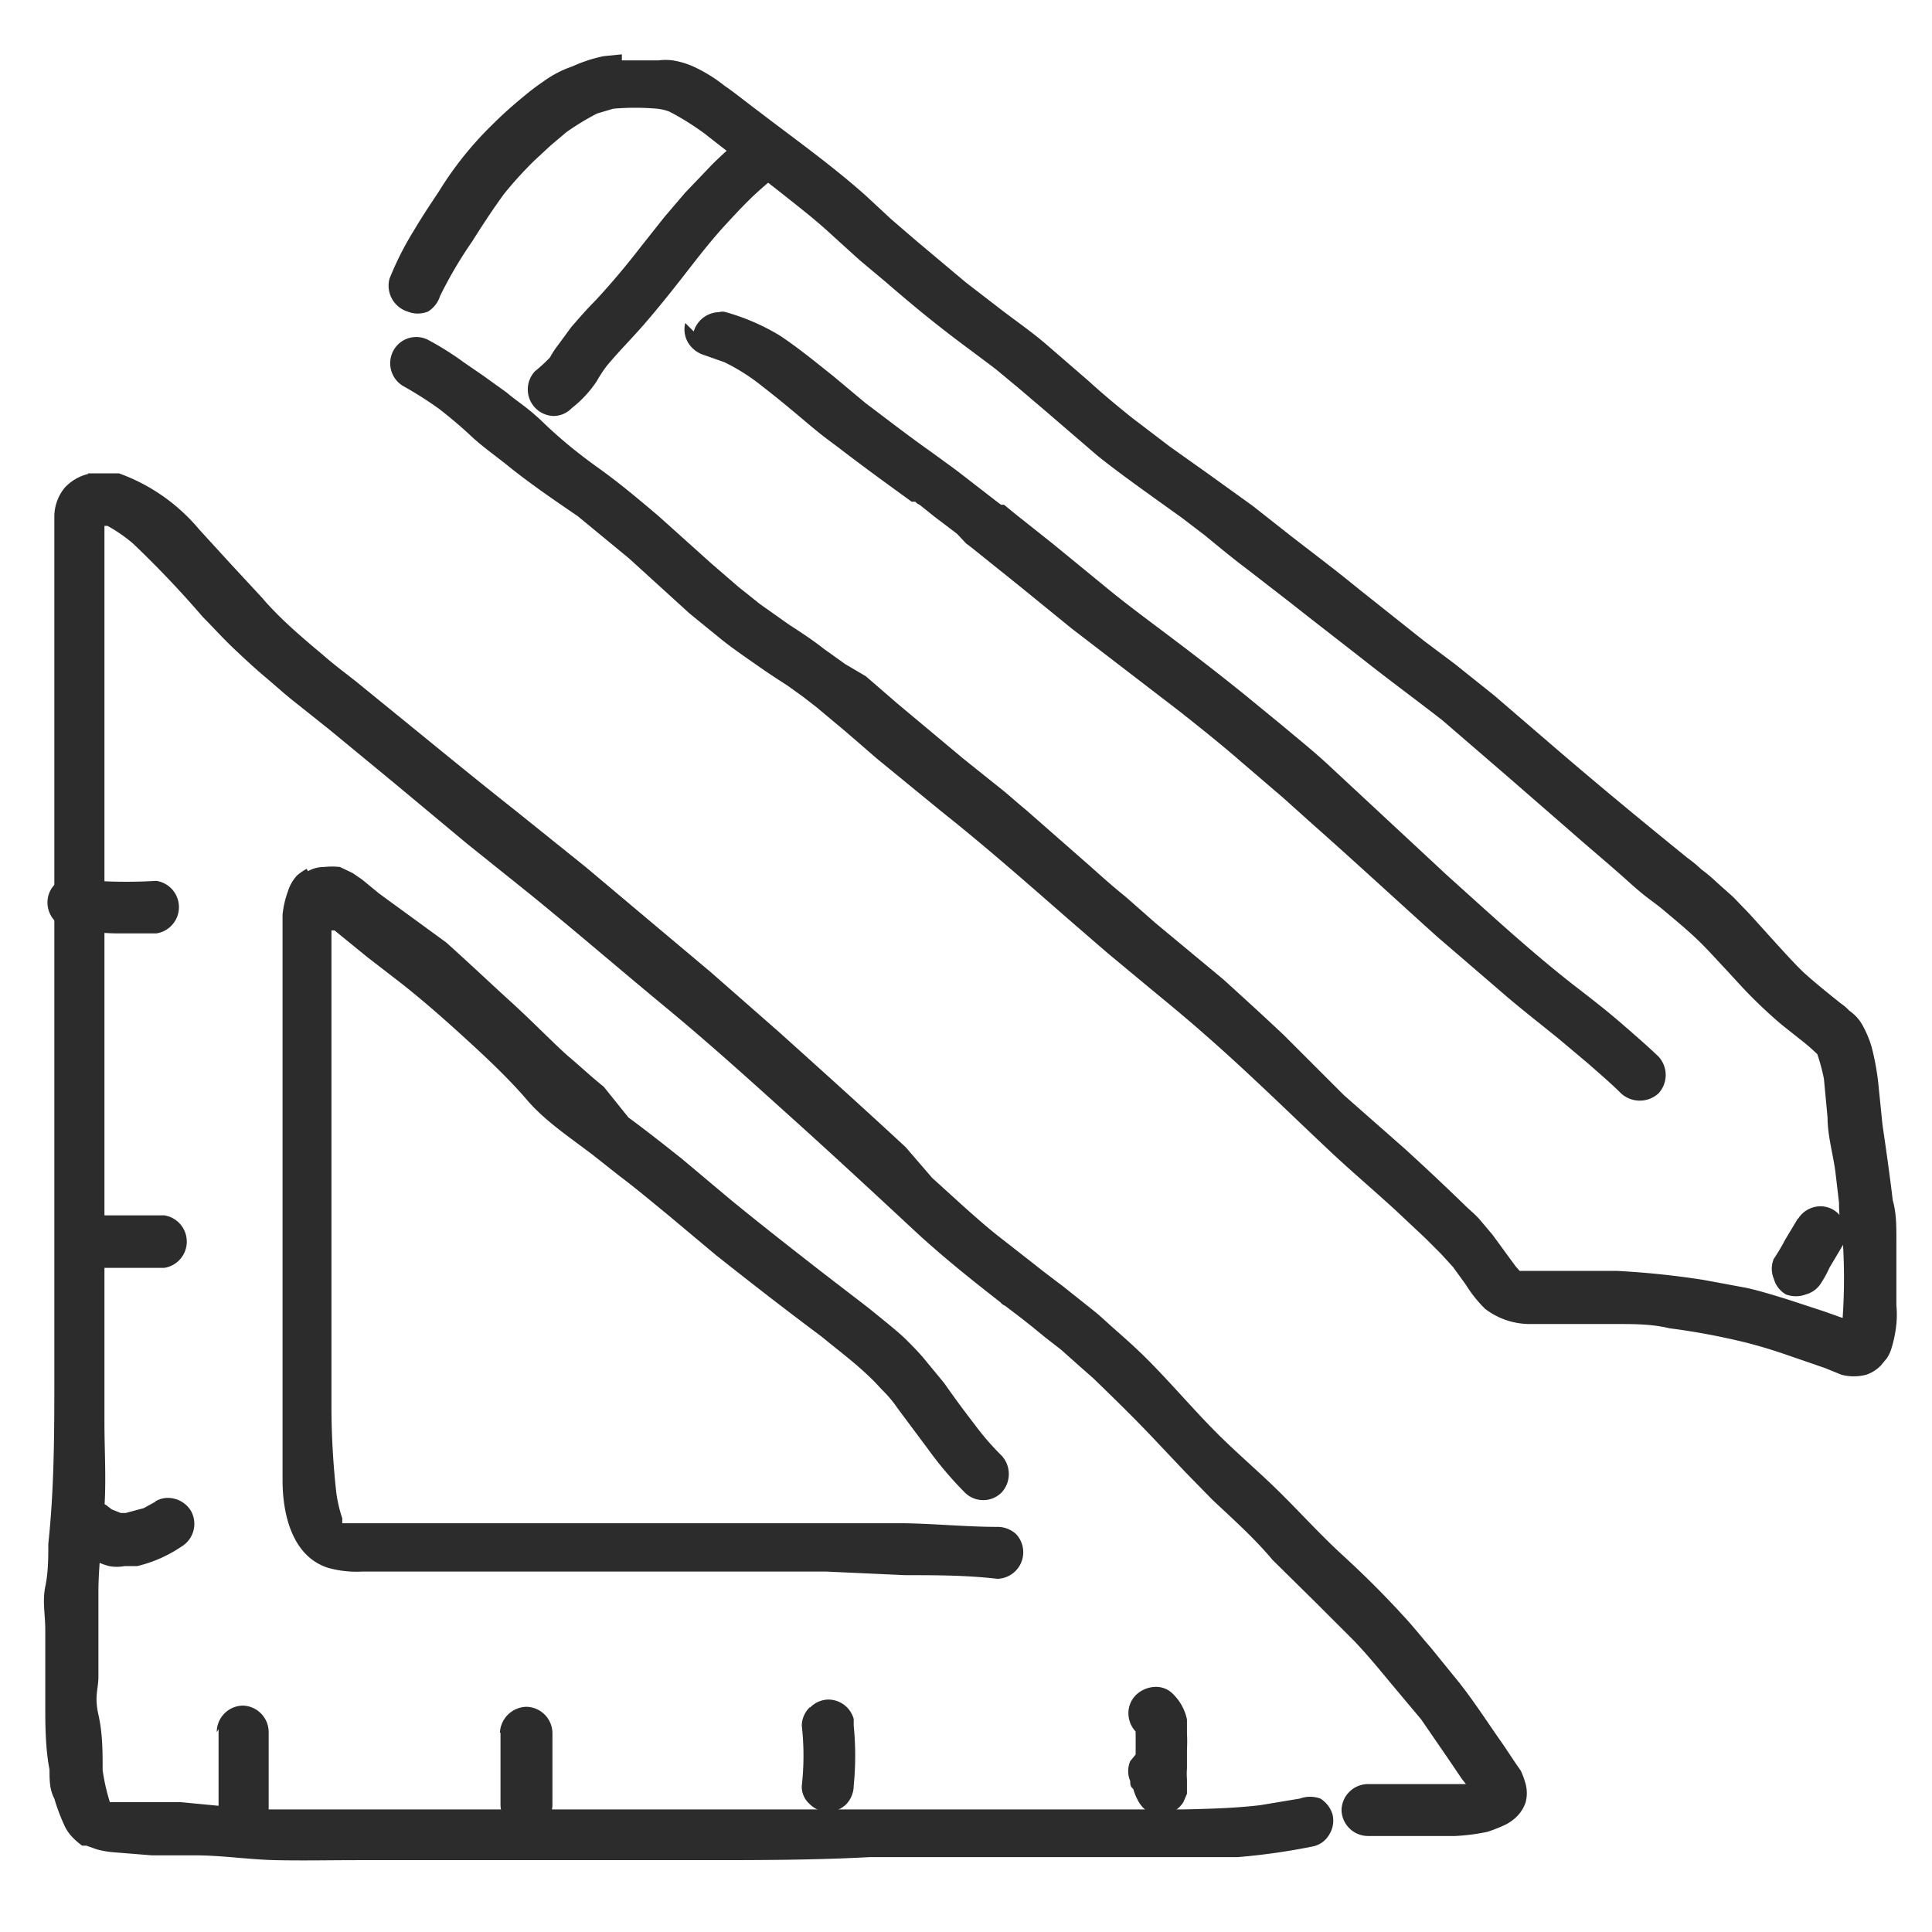 <svg xmlns="http://www.w3.org/2000/svg" viewBox="0 0 32 32"><title>Artboard 1_1</title><path d="M1.46,7.85a.78.78,0,0,0-.39.23.76.76,0,0,0-.17.46V17c0,1.92,0,3.84,0,5.77,0,.93,0,1.87-.1,2.8,0,.23,0,.47-.05.71s0,.47,0,.71,0,.46,0,.69,0,.42,0,.63,0,.65.07,1c0,.17,0,.33.08.48a3.16,3.16,0,0,0,.16.43.69.69,0,0,0,.13.2,1.22,1.22,0,0,0,.17.15l.07,0,.17.06a1.47,1.47,0,0,0,.29.05l.62.05.71,0c.45,0,.9.07,1.34.08s.92,0,1.38,0H11.6c.93,0,1.87,0,2.8-.05.73,0,1.45,0,2.18,0H19.4c.37,0,.73,0,1.1,0a10.92,10.92,0,0,0,1.26-.18.41.41,0,0,0,.26-.2.43.43,0,0,0,.05-.33.47.47,0,0,0-.2-.26.5.5,0,0,0-.34,0l-.66.11c-.43.05-.85.06-1.28.07H15.34l-1.39,0c-.45,0-.9,0-1.35,0h-7c-.45,0-.9,0-1.35,0L3,29.85l-.58,0-.49,0-.11,0,0,0a3.37,3.37,0,0,1-.12-.53c0-.31,0-.61-.07-.92s0-.42,0-.63c0-.47,0-.94,0-1.4s.07-.94.1-1.41,0-.93,0-1.4c0-1.94,0-3.87,0-5.81V8.71l.05,0A2.5,2.5,0,0,1,2.2,9a16.72,16.72,0,0,1,1.16,1.22c.17.17.33.35.51.52s.34.32.53.48.33.29.51.43l.54.43,1.08.89,1.2,1,1.06.85c.75.61,1.48,1.24,2.23,1.86s1.41,1.22,2.11,1.85,1.41,1.29,2.11,1.94c.43.39.88.75,1.33,1.1h0a.21.21,0,0,0,.08.06l.25.19.19.15,0,0,0,0,.22.18.27.21.28.25.25.22c.33.32.67.65,1,1l.53.56.44.45c.34.32.69.63,1,1l.69.68.66.66c.21.22.4.45.59.68l.52.62.44.64.23.34.07.09h0c-.25,0-.5,0-.74,0h-.88a.44.44,0,0,0-.44.43.44.44,0,0,0,.44.43c.48,0,1,0,1.44,0a3.33,3.33,0,0,0,.54-.07,2.68,2.68,0,0,0,.3-.12.74.74,0,0,0,.17-.12.6.6,0,0,0,.16-.25.61.61,0,0,0,0-.3,1.43,1.43,0,0,0-.08-.22l-.09-.13-.2-.3c-.27-.38-.52-.78-.82-1.14l-.39-.48c-.15-.17-.29-.35-.44-.51-.31-.34-.64-.67-1-1s-.65-.65-1-1-.66-.61-1-.94-.67-.71-1-1.06-.5-.5-.76-.73-.26-.24-.4-.35l-.49-.39-.08-.06-.25-.19-.19-.15,0,0,0,0-.55-.43c-.19-.15-.37-.31-.55-.47l-.54-.49L15,19c-.69-.64-1.39-1.27-2.09-1.9l-1.14-1-1-.84-1.07-.9-1.17-.94c-.71-.56-1.4-1.13-2.09-1.69l-.54-.44c-.19-.15-.38-.29-.56-.45-.36-.3-.72-.61-1-.94l-.51-.55-.53-.58a3.1,3.1,0,0,0-1.33-.93l-.23,0H1.64l-.18,0Zm.3.77Zm-.07.07Zm16,12.62h0Zm-.51.69ZM1.74,29.7l0,0h0l0,0Zm.08.05,0,0h0Z" fill="#2c2c2c"/><path d="M5.08,14.39a.91.91,0,0,0-.16.11.68.68,0,0,0-.15.26,1.59,1.59,0,0,0-.09.39c0,.14,0,.29,0,.43,0,.45,0,.9,0,1.34,0,.91,0,1.81,0,2.71,0,.45,0,.91,0,1.36s0,1,0,1.43,0,.93,0,1.39c0,.24,0,.47,0,.71,0,.54.15,1.26.76,1.45a1.75,1.75,0,0,0,.56.06h5c.89,0,1.79,0,2.68,0l1.32.06c.51,0,1,0,1.52.06a.44.44,0,0,0,.31-.74.45.45,0,0,0-.31-.12c-.5,0-1-.05-1.52-.06l-.65,0-.71,0c-.9,0-1.8,0-2.7,0H6.33c-.22,0-.44,0-.66,0h0a.59.59,0,0,1,0-.08,2.23,2.23,0,0,1-.1-.43,13,13,0,0,1-.08-1.39c0-.48,0-1,0-1.43s0-.93,0-1.4,0-.91,0-1.37c0-.63,0-1.26,0-1.89s0-1.22,0-1.83v0l.05,0,.54.44.57.44c.38.3.73.61,1.08.93s.7.65,1,1,.71.62,1.09.91l.43.34c.28.21.54.43.81.65l.8.67c.58.46,1.16.91,1.75,1.35.23.19.47.37.69.57s.23.23.35.35a2,2,0,0,1,.22.27h0l.5.67a6,6,0,0,0,.61.72.43.43,0,0,0,.61,0,.45.45,0,0,0,0-.61,4.41,4.41,0,0,1-.45-.52c-.17-.22-.34-.45-.5-.68l-.33-.4c-.1-.12-.2-.22-.31-.33s-.41-.35-.62-.52l-.78-.6c-.5-.39-1-.78-1.5-1.19l-.81-.68c-.29-.23-.58-.46-.88-.68L10,18c-.2-.16-.38-.33-.57-.49s-.63-.61-.95-.9-.71-.66-1.09-1L6.28,14.8,6,14.57l-.16-.11-.21-.1a1.17,1.17,0,0,0-.26,0,.54.54,0,0,0-.27.07Zm.17.78h0ZM13.68,21l.08.06L13.68,21Zm-8,4.2h0Zm.05,0h0Z" fill="#2c2c2c"/><path d="M18.81,28.08a.42.42,0,0,0-.12.3.45.45,0,0,0,.12.3.43.43,0,0,0,0,.05c0,.11,0,.22,0,.33l-.09.11a.42.42,0,0,0,0,.33c0,.05,0,.09.05.13a.94.94,0,0,0,.1.23A.54.54,0,0,0,19,30a.43.43,0,0,0,.22.06.45.45,0,0,0,.38-.21l.06-.14,0-.24a1.09,1.09,0,0,1,0-.18c0-.1,0-.2,0-.31a2.45,2.45,0,0,0,0-.27l0-.23a.82.82,0,0,0-.22-.41.39.39,0,0,0-.3-.13.48.48,0,0,0-.32.13Z" fill="#2c2c2c"/><path d="M13.41,28.28a.43.43,0,0,0-.13.3,4.44,4.44,0,0,1,0,1,.38.38,0,0,0,.13.3.43.43,0,0,0,.3.13.44.44,0,0,0,.31-.13.45.45,0,0,0,.12-.3,5.07,5.07,0,0,0,0-1s0-.07,0-.11a.45.45,0,0,0-.11-.19.44.44,0,0,0-.31-.13.43.43,0,0,0-.3.13Z" fill="#2c2c2c"/><path d="M8.29,28.7c0,.17,0,.34,0,.51v.68a.43.43,0,0,0,.86,0v-.68c0-.17,0-.34,0-.51a.44.44,0,0,0-.43-.43.45.45,0,0,0-.44.43Z" fill="#2c2c2c"/><path d="M3.62,28.64c0,.43,0,.87,0,1.31a.44.44,0,0,0,.43.44A.44.44,0,0,0,4.45,30c0-.44,0-.88,0-1.31a.44.44,0,0,0-.43-.44.44.44,0,0,0-.43.44Z" fill="#2c2c2c"/><path d="M2.58,24.87l-.2.11-.3.08H2L1.85,25h0l-.09-.07a.43.43,0,0,0-.22-.06.44.44,0,0,0-.43.43.42.42,0,0,0,.13.31l.24.18a1,1,0,0,0,.33.15.69.69,0,0,0,.25,0l.21,0A2.22,2.22,0,0,0,3,25.62a.44.44,0,0,0,.16-.6.45.45,0,0,0-.38-.21.39.39,0,0,0-.21.06ZM1.93,25l0,0,0,0Z" fill="#2c2c2c"/><path d="M1.72,20.13a.45.45,0,0,0-.43.44.44.44,0,0,0,.43.43c.35,0,.7,0,1,0a.44.44,0,0,0,0-.87c-.29,0-.59,0-.89,0Z" fill="#2c2c2c"/><path d="M1,14.58a.41.41,0,0,0-.2.26.44.44,0,0,0,.3.53,4.58,4.58,0,0,0,.83.09l.66,0a.44.44,0,0,0,0-.87,8.53,8.53,0,0,1-1,0l-.25-.05H1.23a.42.42,0,0,0-.21.06Z" fill="#2c2c2c"/><path d="M10.3.9,10,.93a2.43,2.43,0,0,0-.52.17A1.79,1.79,0,0,0,9,1.35a4.08,4.08,0,0,0-.33.25c-.17.14-.34.29-.5.45a5.74,5.74,0,0,0-.9,1.12c-.14.21-.28.42-.41.64a5.13,5.13,0,0,0-.41.81.45.45,0,0,0,.3.54.45.45,0,0,0,.34,0,.47.47,0,0,0,.2-.26v0A7.12,7.12,0,0,1,7.82,4c.17-.27.34-.53.53-.79a6.52,6.52,0,0,1,.5-.55l.27-.25.26-.22a4.33,4.33,0,0,1,.51-.31l.27-.08a4.29,4.29,0,0,1,.72,0,.8.8,0,0,1,.21.05,4.49,4.49,0,0,1,.59.37c.43.34.86.66,1.29,1s.58.46.85.71l.42.38.43.36c.3.26.61.52.93.77s.6.45.9.68l.35.29.47.4.86.74c.3.24.62.47.94.7l.46.33.38.29c.23.19.46.38.7.56l.71.55c.43.34.86.67,1.28,1s.83.63,1.24.95l1.09.94,1,.87c.34.3.69.59,1,.87s.39.31.58.47.36.3.53.46.32.33.48.5.29.32.44.47.33.32.51.47l.29.23a3.47,3.47,0,0,1,.29.25l0,0a3.11,3.11,0,0,1,.11.41l.06.64c0,.3.09.6.13.9l.06.51q0,.3.06.6a9.61,9.61,0,0,1,0,1.31l0,0-.31-.11-.61-.2c-.23-.07-.45-.14-.68-.19l-.7-.13a14.06,14.06,0,0,0-1.44-.15l-.71,0-.71,0h-.06l-.13,0-.07-.08-.38-.52-.22-.26c-.07-.08-.16-.15-.24-.23-.33-.32-.67-.64-1-.94l-1-.88-1-1c-.34-.32-.68-.63-1-.92l-1.12-.93-.5-.44c-.2-.16-.39-.33-.58-.5L17,13.42c-.16-.13-.32-.28-.49-.41l-.55-.44-1.1-.92-.52-.45L14,11l-.35-.25c-.19-.15-.39-.28-.59-.41L12.58,10l-.35-.28-.44-.38-.88-.79c-.33-.28-.65-.55-1-.8S9.27,7.26,9,7s-.41-.33-.61-.5L8,6.22,7.68,6a4.94,4.94,0,0,0-.57-.36.43.43,0,0,0-.59.16.44.44,0,0,0,.15.59,6.1,6.1,0,0,1,.6.38c.18.14.36.29.53.45s.38.31.57.46c.38.31.79.59,1.2.87l.85.7,1,.91.54.44c.19.15.38.28.58.42s.34.23.51.34l.25.18.22.17.49.41.52.45,1.1.9c.73.58,1.43,1.2,2.13,1.81l.59.51.53.44c.36.3.72.59,1.07.9.71.62,1.38,1.28,2.06,1.92.36.34.74.66,1.11,1l.49.46.26.26.2.22.21.29a2.08,2.08,0,0,0,.32.4,1.22,1.22,0,0,0,.76.25l.48,0,.94,0c.29,0,.58,0,.87.07a11.51,11.51,0,0,1,1.28.24q.35.09.69.21l.61.21.27.11a.81.81,0,0,0,.41,0,.61.61,0,0,0,.24-.15l.1-.12a.61.61,0,0,0,.07-.14,2.05,2.05,0,0,0,.09-.43,1.63,1.63,0,0,0,0-.31c0-.13,0-.26,0-.39s0-.47,0-.7,0-.44-.06-.65c-.05-.42-.11-.84-.17-1.25l-.06-.59a4.27,4.27,0,0,0-.12-.7,1.79,1.79,0,0,0-.13-.32.72.72,0,0,0-.24-.28.81.81,0,0,0-.14-.12c-.2-.16-.4-.32-.59-.49s-.61-.65-.93-1l-.26-.27-.28-.25a2.52,2.52,0,0,0-.25-.21,2.11,2.11,0,0,0-.23-.19c-.74-.6-1.48-1.21-2.2-1.83l-1-.86-.65-.52-.52-.39-1.07-.85c-.39-.32-.79-.62-1.19-.93l.09.07-.66-.52L20,7.84l-.62-.44-.63-.48c-.25-.2-.49-.4-.72-.61l-.67-.58c-.24-.21-.5-.39-.75-.58L16,4.68,15.19,4l-.43-.37-.42-.39c-.56-.5-1.18-.94-1.78-1.4-.19-.14-.37-.29-.56-.42a2.51,2.51,0,0,0-.52-.32A1.35,1.35,0,0,0,11.14,1a.91.91,0,0,0-.23,0l-.33,0H10.3ZM25.21,21h0Z" fill="#2c2c2c"/><path d="M29.78,20.18l-.21.35a3.37,3.37,0,0,1-.19.32.42.42,0,0,0,0,.33.43.43,0,0,0,.2.26.47.47,0,0,0,.33,0,.43.43,0,0,0,.26-.2A1.69,1.69,0,0,0,30.3,21l.22-.37a.44.44,0,0,0-.15-.59.43.43,0,0,0-.22-.06.44.44,0,0,0-.37.21Z" fill="#2c2c2c"/><path d="M12.29,2.28c-.17.14-.34.29-.5.45l-.44.46L11,3.6l-.38.48c-.24.31-.49.61-.76.9-.14.14-.27.29-.4.44l-.22.3a1.37,1.37,0,0,0-.13.2,2.73,2.73,0,0,1-.25.23.44.44,0,0,0,.31.74.42.42,0,0,0,.3-.13,1.9,1.9,0,0,0,.41-.44,2.33,2.33,0,0,1,.17-.26c.2-.24.42-.46.62-.69s.45-.54.66-.81.44-.57.68-.83.26-.28.4-.42.31-.28.47-.42a.39.39,0,0,0,.13-.3.44.44,0,0,0-.13-.31.42.42,0,0,0-.3-.12.48.48,0,0,0-.31.12Z" fill="#2c2c2c"/><path d="M11.35,5.35a.43.43,0,0,0,.05.33.47.47,0,0,0,.26.2L12,6a3.31,3.31,0,0,1,.64.41c.26.2.52.42.77.63s.33.26.5.39c.39.3.79.59,1.19.88l.06,0a.18.18,0,0,0,.07.05h0l.25.2.37.28L16,9l.08.06.81.65.86.7,1.81,1.39c.34.27.68.54,1,.82l.7.6.49.44c.69.61,1.37,1.24,2.06,1.86l1,.86c.33.29.68.56,1,.82l.5.42c.18.16.37.32.54.49a.46.46,0,0,0,.62,0,.45.45,0,0,0,0-.61c-.21-.2-.43-.39-.65-.58s-.49-.4-.75-.6c-.73-.57-1.41-1.2-2.1-1.82l-2-1.86c-.24-.22-.49-.42-.74-.63l-.61-.5c-.47-.38-.94-.74-1.42-1.1l0,0c-.28-.21-.56-.42-.83-.64L17.43,9l-.63-.5-.17-.14,0,0-.05,0-.08-.06-.62-.48,0,0-.08-.06h0l0,0-.37-.27c-.37-.26-.73-.54-1.09-.81l-.55-.46c-.29-.23-.57-.46-.87-.66a3.61,3.61,0,0,0-.9-.39.2.2,0,0,0-.11,0,.45.45,0,0,0-.42.32Zm4.45,2.4Zm3.81,4.08,0,0,0,0Z" fill="#2c2c2c"/></svg>